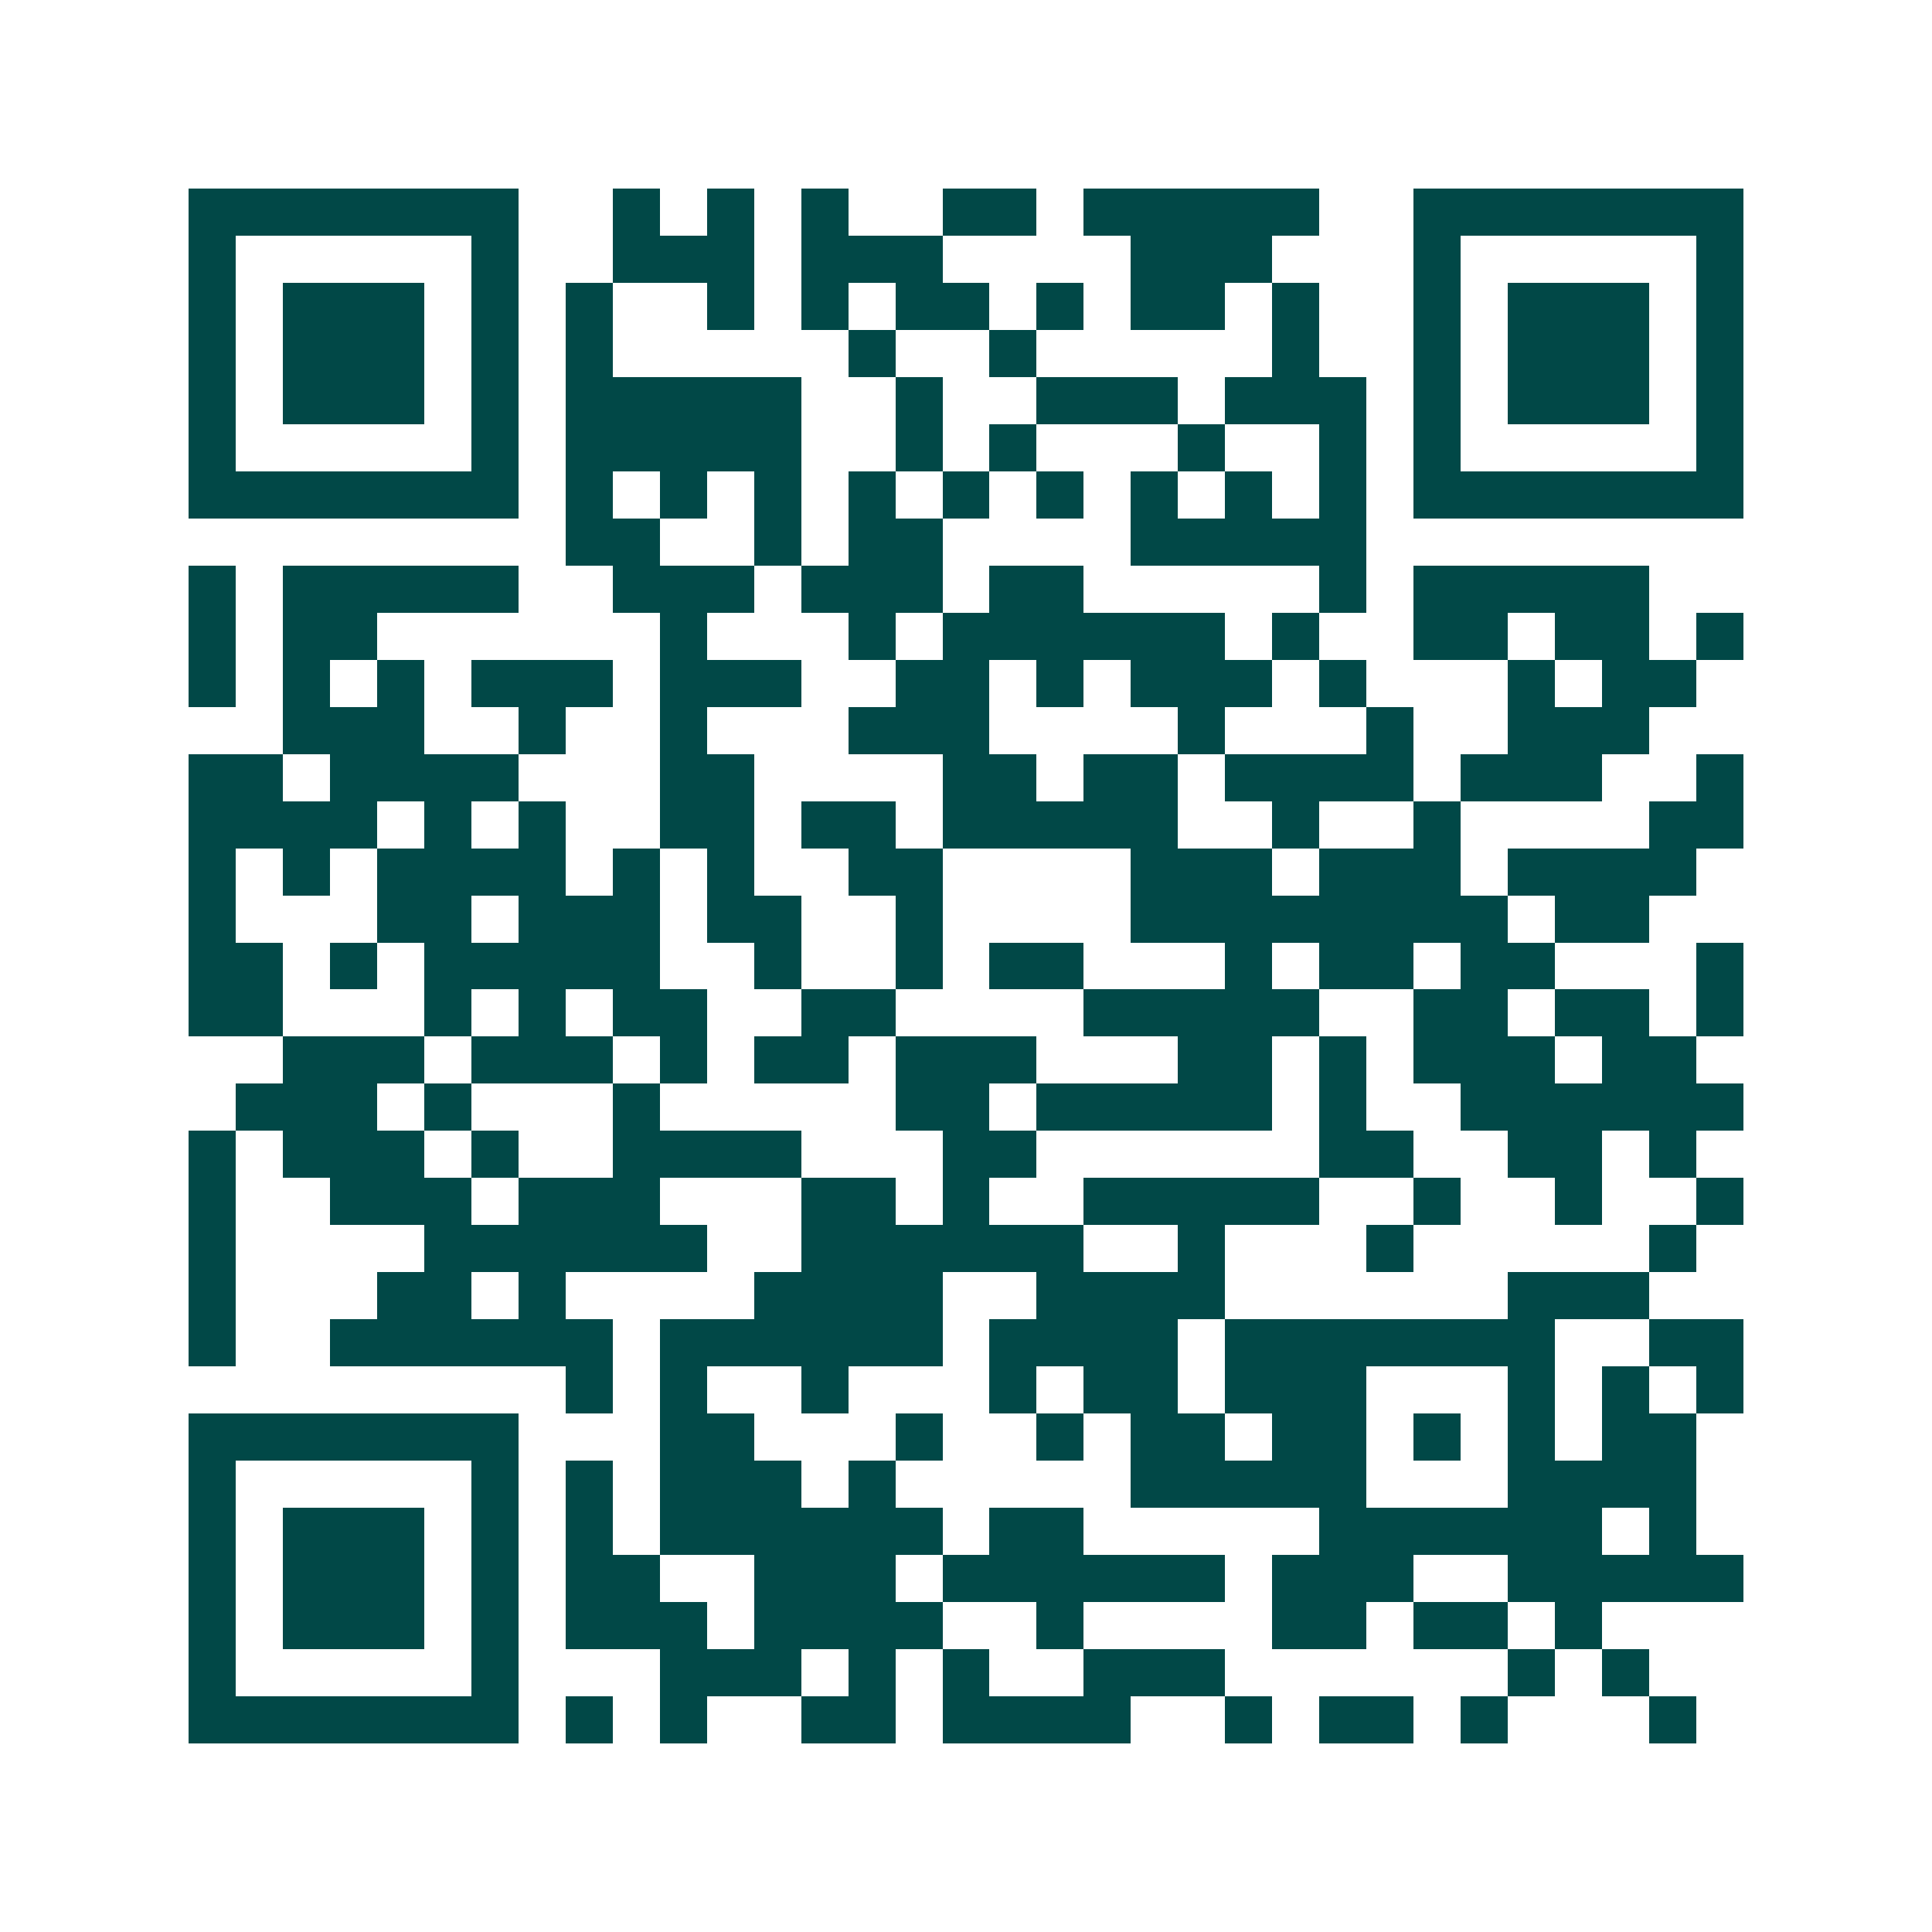 <svg xmlns="http://www.w3.org/2000/svg" width="200" height="200" viewBox="0 0 41 41" shape-rendering="crispEdges"><path fill="#ffffff" d="M0 0h41v41H0z"/><path stroke="#014847" d="M4 4.5h7m2 0h1m1 0h1m1 0h1m2 0h2m1 0h5m2 0h7M4 5.5h1m5 0h1m2 0h3m1 0h3m4 0h3m3 0h1m5 0h1M4 6.5h1m1 0h3m1 0h1m1 0h1m2 0h1m1 0h1m1 0h2m1 0h1m1 0h2m1 0h1m2 0h1m1 0h3m1 0h1M4 7.5h1m1 0h3m1 0h1m1 0h1m5 0h1m2 0h1m5 0h1m2 0h1m1 0h3m1 0h1M4 8.5h1m1 0h3m1 0h1m1 0h5m2 0h1m2 0h3m1 0h3m1 0h1m1 0h3m1 0h1M4 9.5h1m5 0h1m1 0h5m2 0h1m1 0h1m3 0h1m2 0h1m1 0h1m5 0h1M4 10.5h7m1 0h1m1 0h1m1 0h1m1 0h1m1 0h1m1 0h1m1 0h1m1 0h1m1 0h1m1 0h7M12 11.5h2m2 0h1m1 0h2m4 0h5M4 12.5h1m1 0h5m2 0h3m1 0h3m1 0h2m5 0h1m1 0h5M4 13.5h1m1 0h2m6 0h1m3 0h1m1 0h6m1 0h1m2 0h2m1 0h2m1 0h1M4 14.5h1m1 0h1m1 0h1m1 0h3m1 0h3m2 0h2m1 0h1m1 0h3m1 0h1m3 0h1m1 0h2M6 15.5h3m2 0h1m2 0h1m3 0h3m4 0h1m3 0h1m2 0h3M4 16.5h2m1 0h4m3 0h2m4 0h2m1 0h2m1 0h4m1 0h3m2 0h1M4 17.5h4m1 0h1m1 0h1m2 0h2m1 0h2m1 0h5m2 0h1m2 0h1m4 0h2M4 18.5h1m1 0h1m1 0h4m1 0h1m1 0h1m2 0h2m4 0h3m1 0h3m1 0h4M4 19.5h1m3 0h2m1 0h3m1 0h2m2 0h1m4 0h8m1 0h2M4 20.5h2m1 0h1m1 0h5m2 0h1m2 0h1m1 0h2m3 0h1m1 0h2m1 0h2m3 0h1M4 21.5h2m3 0h1m1 0h1m1 0h2m2 0h2m4 0h5m2 0h2m1 0h2m1 0h1M6 22.5h3m1 0h3m1 0h1m1 0h2m1 0h3m3 0h2m1 0h1m1 0h3m1 0h2M5 23.5h3m1 0h1m3 0h1m5 0h2m1 0h5m1 0h1m2 0h6M4 24.5h1m1 0h3m1 0h1m2 0h4m3 0h2m6 0h2m2 0h2m1 0h1M4 25.5h1m2 0h3m1 0h3m3 0h2m1 0h1m2 0h5m2 0h1m2 0h1m2 0h1M4 26.5h1m4 0h6m2 0h6m2 0h1m3 0h1m5 0h1M4 27.5h1m3 0h2m1 0h1m4 0h4m2 0h4m6 0h3M4 28.5h1m2 0h6m1 0h6m1 0h4m1 0h7m2 0h2M12 29.5h1m1 0h1m2 0h1m3 0h1m1 0h2m1 0h3m3 0h1m1 0h1m1 0h1M4 30.5h7m3 0h2m3 0h1m2 0h1m1 0h2m1 0h2m1 0h1m1 0h1m1 0h2M4 31.5h1m5 0h1m1 0h1m1 0h3m1 0h1m5 0h5m3 0h4M4 32.5h1m1 0h3m1 0h1m1 0h1m1 0h6m1 0h2m5 0h6m1 0h1M4 33.5h1m1 0h3m1 0h1m1 0h2m2 0h3m1 0h6m1 0h3m2 0h5M4 34.5h1m1 0h3m1 0h1m1 0h3m1 0h4m2 0h1m4 0h2m1 0h2m1 0h1M4 35.5h1m5 0h1m3 0h3m1 0h1m1 0h1m2 0h3m6 0h1m1 0h1M4 36.5h7m1 0h1m1 0h1m2 0h2m1 0h4m2 0h1m1 0h2m1 0h1m3 0h1"/></svg>
